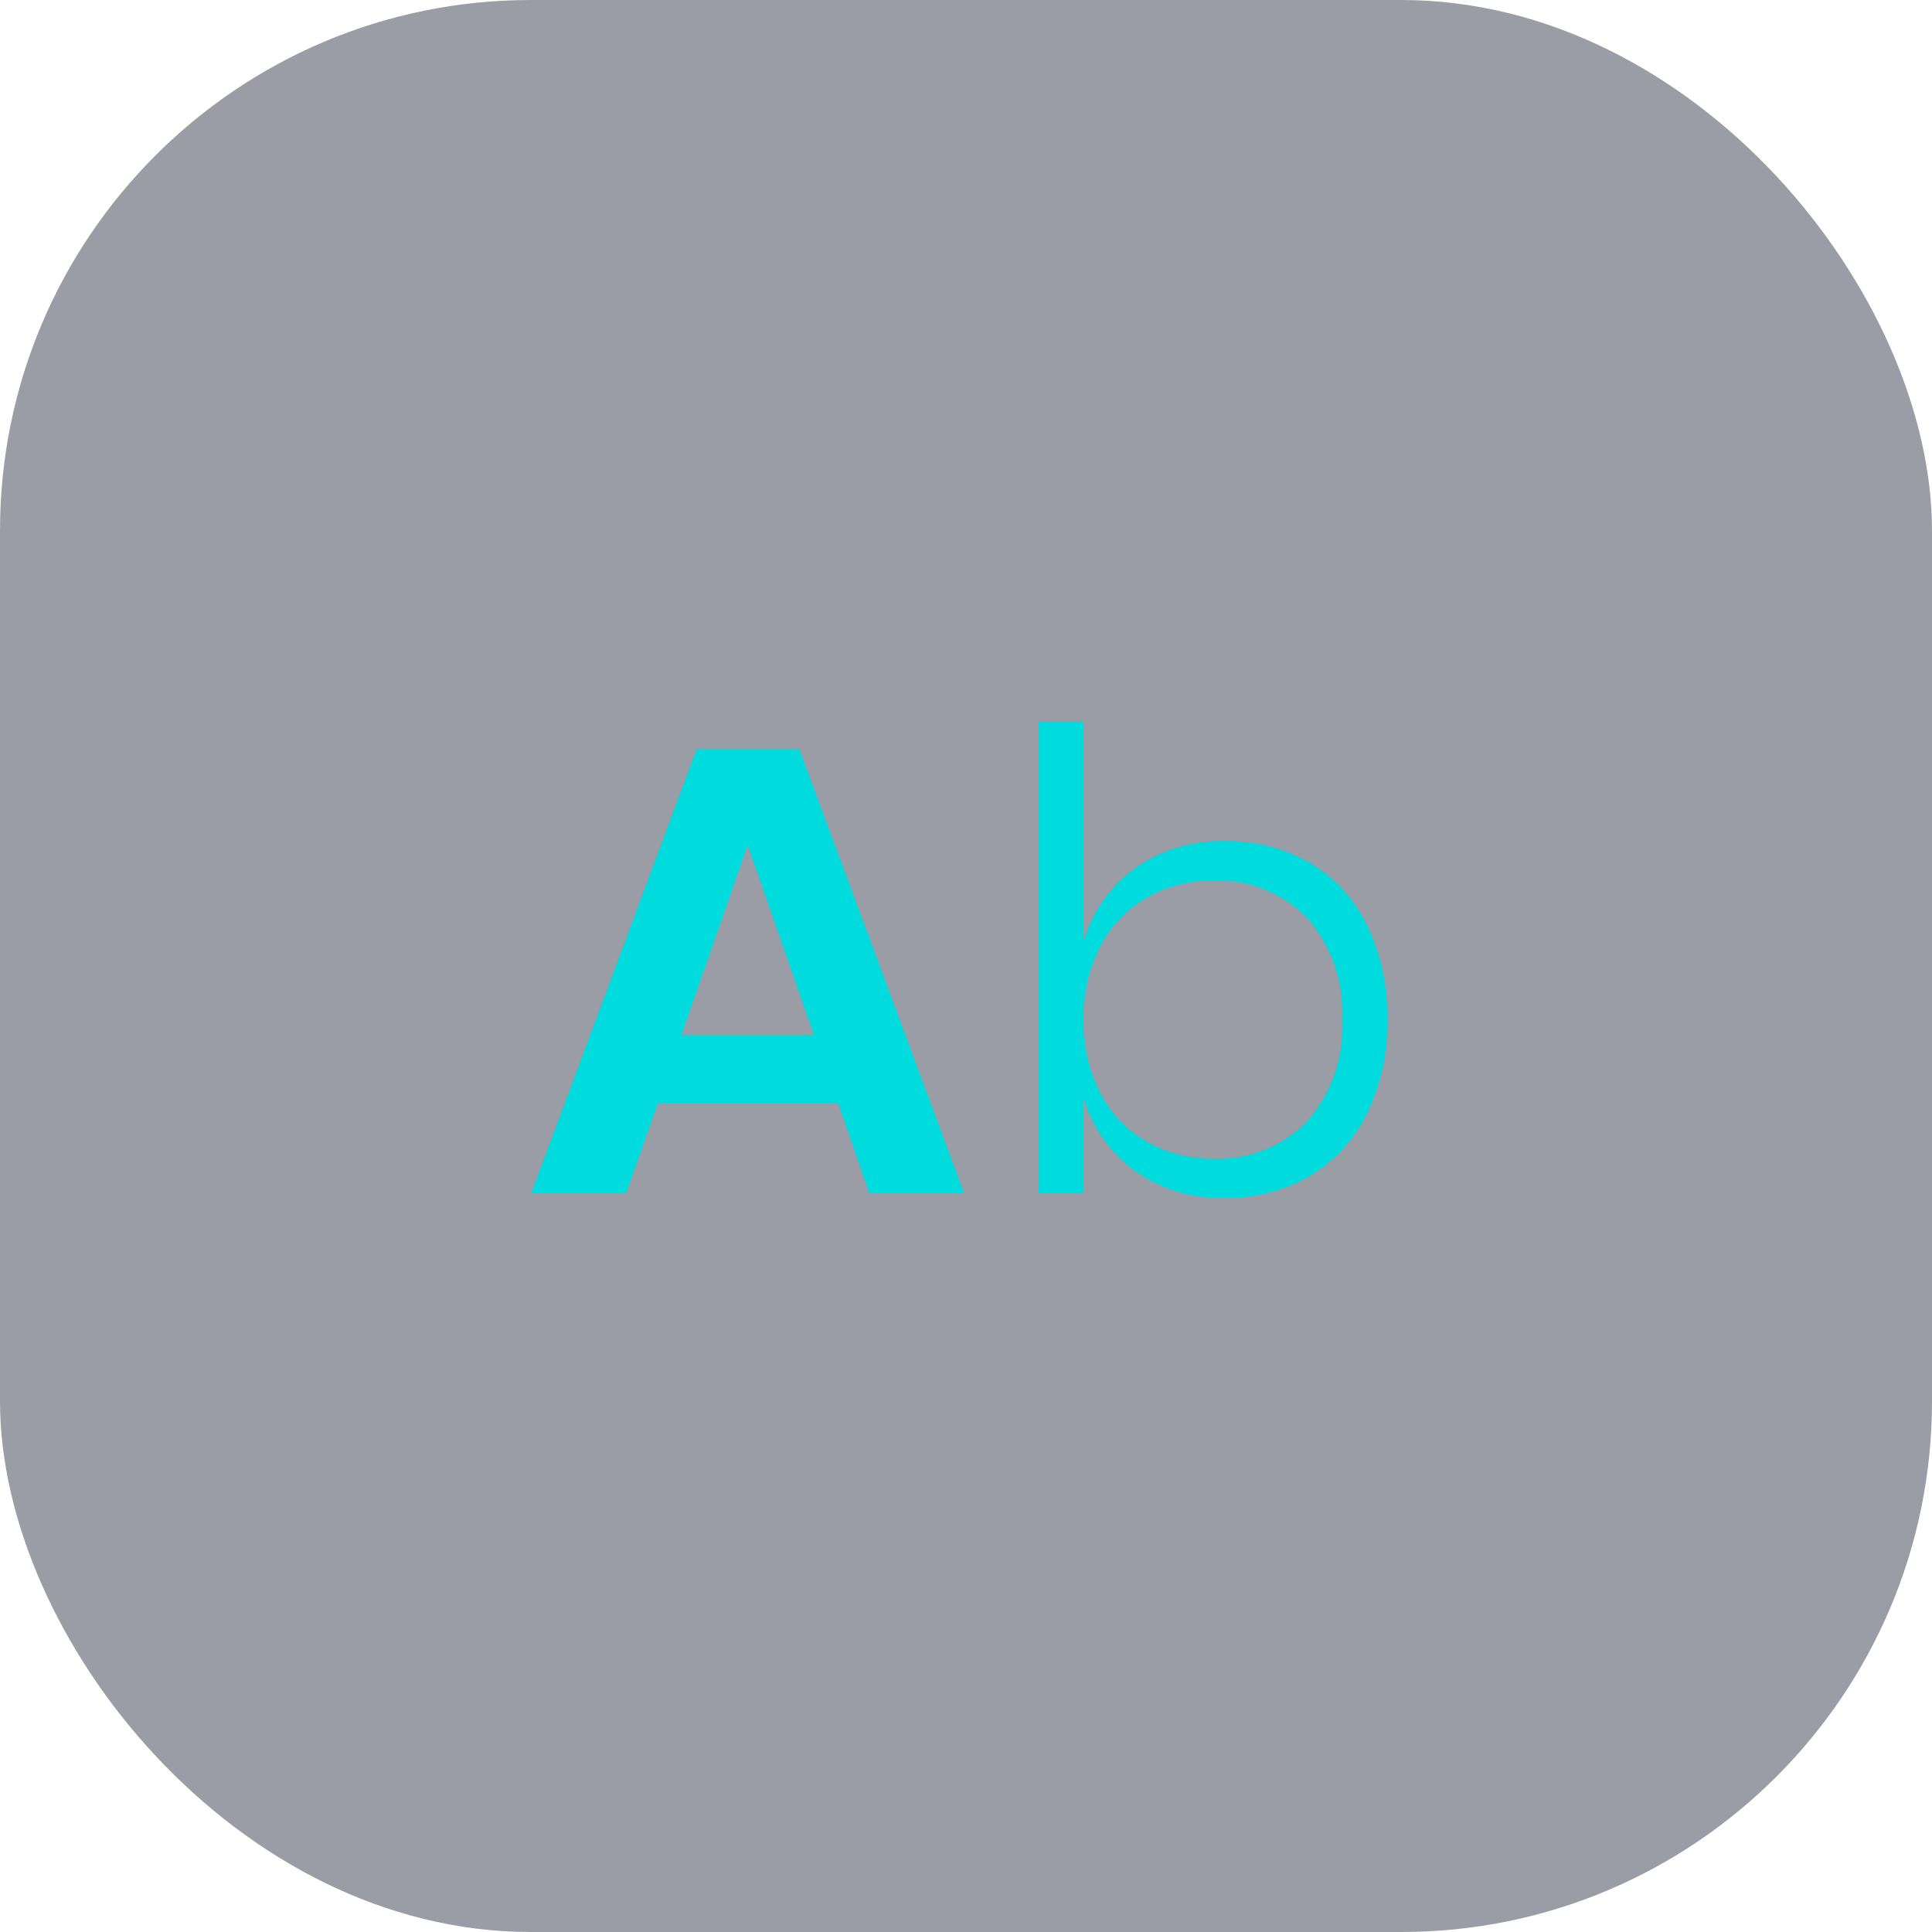 <svg xmlns="http://www.w3.org/2000/svg" width="91" height="91" viewBox="0 0 91 91"><g id="Group_159" data-name="Group 159" transform="translate(-463 -2704)"><rect id="Rectangle_119" data-name="Rectangle 119" width="91" height="91" rx="25" transform="translate(463 2704)" fill="#404456" opacity="0.52"></rect><g id="Group_141" data-name="Group 141" transform="translate(-355.36 -123.8)"><path id="Path_152" data-name="Path 152" d="M14.82-4.26H6.33L4.83,0H.36l7.8-20.94h4.83L20.76,0H16.29ZM13.68-7.47l-3.12-8.94L7.44-7.47Z" transform="translate(843 2884)" fill="#00dbde"></path><path id="Path_155" data-name="Path 155" d="M11.04-16.59a7.751,7.751,0,0,1,3.975,1,6.924,6.924,0,0,1,2.7,2.91A9.723,9.723,0,0,1,18.69-8.19a9.654,9.654,0,0,1-.975,4.455A6.992,6.992,0,0,1,15-.81,7.683,7.683,0,0,1,11.04.21,6.953,6.953,0,0,1,6.78-1.08,6.557,6.557,0,0,1,4.38-4.5V0H2.28V-22.2h2.1v10.32a6.557,6.557,0,0,1,2.4-3.42A6.953,6.953,0,0,1,11.04-16.59Zm-.57,1.86a6.128,6.128,0,0,0-3.135.81A5.6,5.6,0,0,0,5.16-11.625,7.281,7.281,0,0,0,4.38-8.19a7.281,7.281,0,0,0,.78,3.435,5.6,5.6,0,0,0,2.175,2.3,6.128,6.128,0,0,0,3.135.81,5.8,5.8,0,0,0,4.44-1.755A6.7,6.7,0,0,0,16.56-8.19a6.7,6.7,0,0,0-1.65-4.785A5.8,5.8,0,0,0,10.47-14.73Z" transform="translate(865 2884)" fill="#00dbde"></path></g></g></svg>